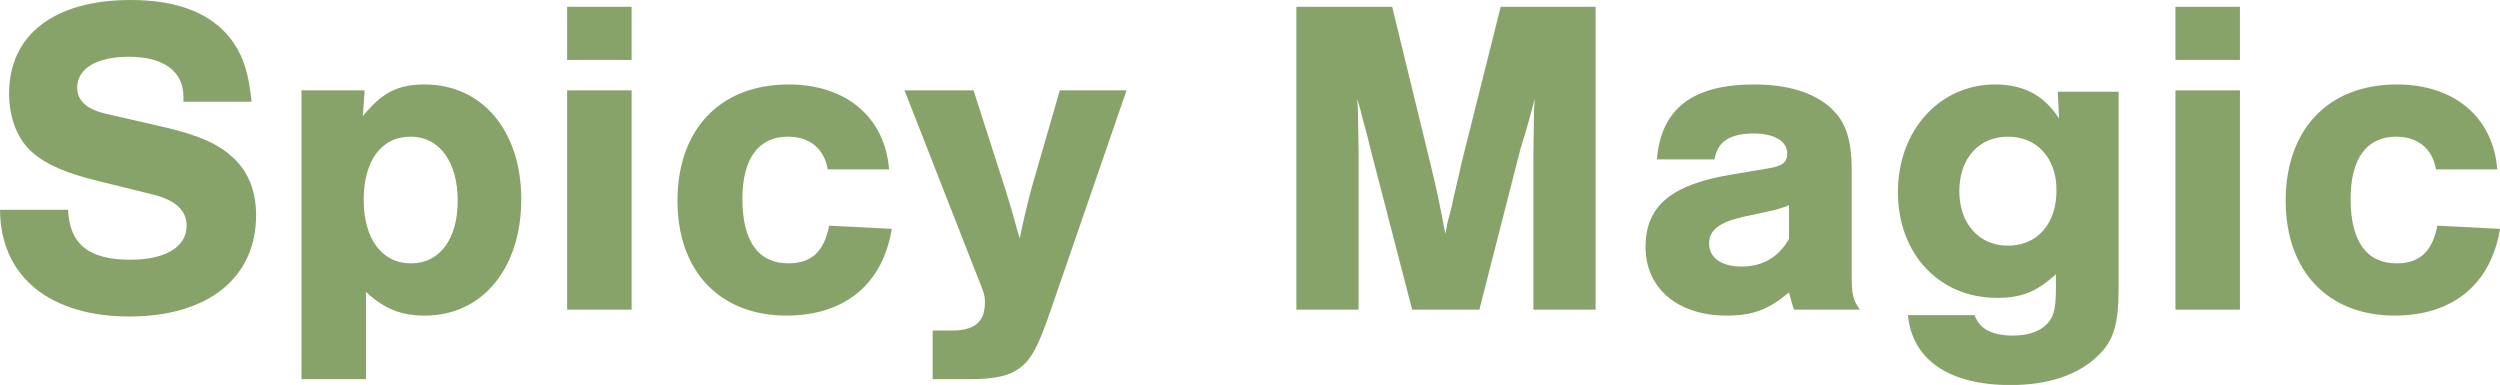 <?xml version="1.0" encoding="UTF-8"?>
<svg id="_レイヤー_2" data-name="レイヤー 2" xmlns="http://www.w3.org/2000/svg" viewBox="0 0 220.23 33.91">
  <defs>
    <style>
      .cls-1 {
        fill: #88a369;
      }
    </style>
  </defs>
  <g id="_補足" data-name="補足">
    <g>
      <path class="cls-1" d="M16.16,8.96v-.44c0-2.24-1.76-3.52-4.8-3.52-2.84,0-4.56,1.04-4.56,2.72,0,1.12.8,1.88,2.44,2.28l5.4,1.24c2.96.72,4.6,1.44,5.88,2.64,1.36,1.24,2.04,2.96,2.04,5.08,0,5.52-4.24,8.92-11.16,8.92S.04,24.44,0,18.48h6c.12,3.04,1.84,4.4,5.48,4.4,3.08,0,4.96-1.12,4.96-3,0-1.32-.96-2.24-2.88-2.72l-4.84-1.2c-2.84-.68-4.6-1.44-5.8-2.48-1.36-1.12-2.12-3.08-2.12-5.24C.8,3.08,4.76,0,11.52,0c4.32,0,7.36,1.28,9.08,3.8.88,1.32,1.32,2.76,1.56,5.16h-6Z"/>
      <path class="cls-1" d="M32.12,7.96l-.16,2.28c1.64-2.04,3.04-2.8,5.44-2.8,5.08,0,8.52,4.08,8.52,10.12s-3.4,10.24-8.48,10.24c-2.12,0-3.6-.6-5.2-2.08v7.68h-5.68V7.96h5.56ZM32.04,17.6c0,3.44,1.6,5.6,4.16,5.6s4.12-2.16,4.12-5.52-1.56-5.64-4.16-5.64-4.12,2.16-4.12,5.56Z"/>
      <path class="cls-1" d="M55.64,5.28h-5.68V.6h5.68v4.68ZM55.64,27.28h-5.68V7.96h5.68v19.32Z"/>
      <path class="cls-1" d="M72.92,14.92c-.32-1.84-1.6-2.88-3.52-2.88-2.6,0-4,1.96-4,5.48,0,3.72,1.4,5.68,4.04,5.68,2.04,0,3.16-1.04,3.6-3.32l5.52.28c-.8,4.88-4.16,7.64-9.28,7.64-5.88,0-9.6-3.92-9.6-10.12s3.68-10.24,9.8-10.24c5.04,0,8.48,2.88,8.84,7.48h-5.4Z"/>
      <path class="cls-1" d="M99.24,7.96l-6.72,19.48c-1.08,3.16-1.72,4.28-2.72,5-.92.68-2.2.96-4.32.96h-3.32v-4.28h1.68c2,0,2.92-.76,2.92-2.44,0-.68-.04-.8-.72-2.48l-6.36-16.24h6.08l2.84,8.84c.56,1.8.56,1.84,1,3.44l.24.76c.24-1.28.56-2.6,1-4.32l2.52-8.72h5.88Z"/>
      <path class="cls-1" d="M124.4,27.28l-3.68-14.2c-.28-1.2-.52-2.04-.68-2.6-.2-.84-.24-1-.48-1.76.08.96.08,1.64.08,2.08l.04,2.56v13.92h-5.48V.6h8.44l3.4,13.96c.52,2.08.96,4.28,1.28,6.04.12-.52.16-.8.16-.84l.44-1.72c.08-.48.24-1.08.4-1.8.2-.84.4-1.68.4-1.76l3.48-13.88h8.36v26.68h-5.48v-13.92l.04-2.56c0-.52,0-1.12.08-2.08-.44,1.6-.72,2.68-.84,3.04-.24.72-.36,1.24-.4,1.28l-3.64,14.24h-5.92Z"/>
      <path class="cls-1" d="M145.96,14.04c.36-4.44,3.12-6.6,8.56-6.6,2.92,0,5.16.68,6.68,2,1.4,1.24,1.92,2.8,1.92,5.64v8.88c0,2.08.08,2.36.72,3.32h-5.8c-.24-.68-.24-.8-.44-1.52-1.88,1.56-3.24,2.04-5.52,2.04-4.28,0-7.12-2.4-7.12-6.04s2.28-5.52,7.68-6.4l3.08-.52c1.28-.2,1.72-.52,1.72-1.32,0-1.08-1.12-1.76-2.96-1.76-2.08,0-3.2.72-3.44,2.28h-5.08ZM157.6,18.08c-.6.24-1.12.4-2.08.6l-2.04.44c-2.04.48-2.92,1.16-2.92,2.32,0,1.28,1.08,2.04,2.88,2.04s3.24-.8,4.16-2.44v-2.96Z"/>
      <path class="cls-1" d="M186.63,8.08v17.36c0,3.16-.44,4.56-1.8,5.88-1.76,1.72-4.4,2.6-7.72,2.6-5.4,0-8.64-2.2-9.04-6.16h5.88c.4,1.2,1.52,1.8,3.4,1.8,1.12,0,2.08-.28,2.68-.76.84-.68,1.08-1.4,1.08-3.36v-1.28c-1.72,1.56-3.04,2.08-5.2,2.08-5.08,0-8.72-3.88-8.72-9.32s3.68-9.48,8.56-9.48c2.52,0,4.32.96,5.64,3l-.12-2.36h5.36ZM172.6,16.84c0,2.84,1.72,4.8,4.28,4.8s4.28-1.88,4.28-4.88c0-2.84-1.72-4.72-4.28-4.72s-4.28,1.92-4.28,4.8Z"/>
      <path class="cls-1" d="M197.32,5.28h-5.68V.6h5.68v4.68ZM197.32,27.28h-5.68V7.96h5.68v19.32Z"/>
      <path class="cls-1" d="M214.59,14.92c-.32-1.84-1.6-2.88-3.52-2.88-2.6,0-4,1.96-4,5.48,0,3.72,1.4,5.68,4.04,5.68,2.04,0,3.16-1.04,3.6-3.32l5.52.28c-.8,4.88-4.16,7.64-9.28,7.64-5.88,0-9.6-3.92-9.6-10.12s3.68-10.24,9.8-10.24c5.04,0,8.48,2.88,8.84,7.48h-5.4Z"/>
    </g>
  </g>
</svg>